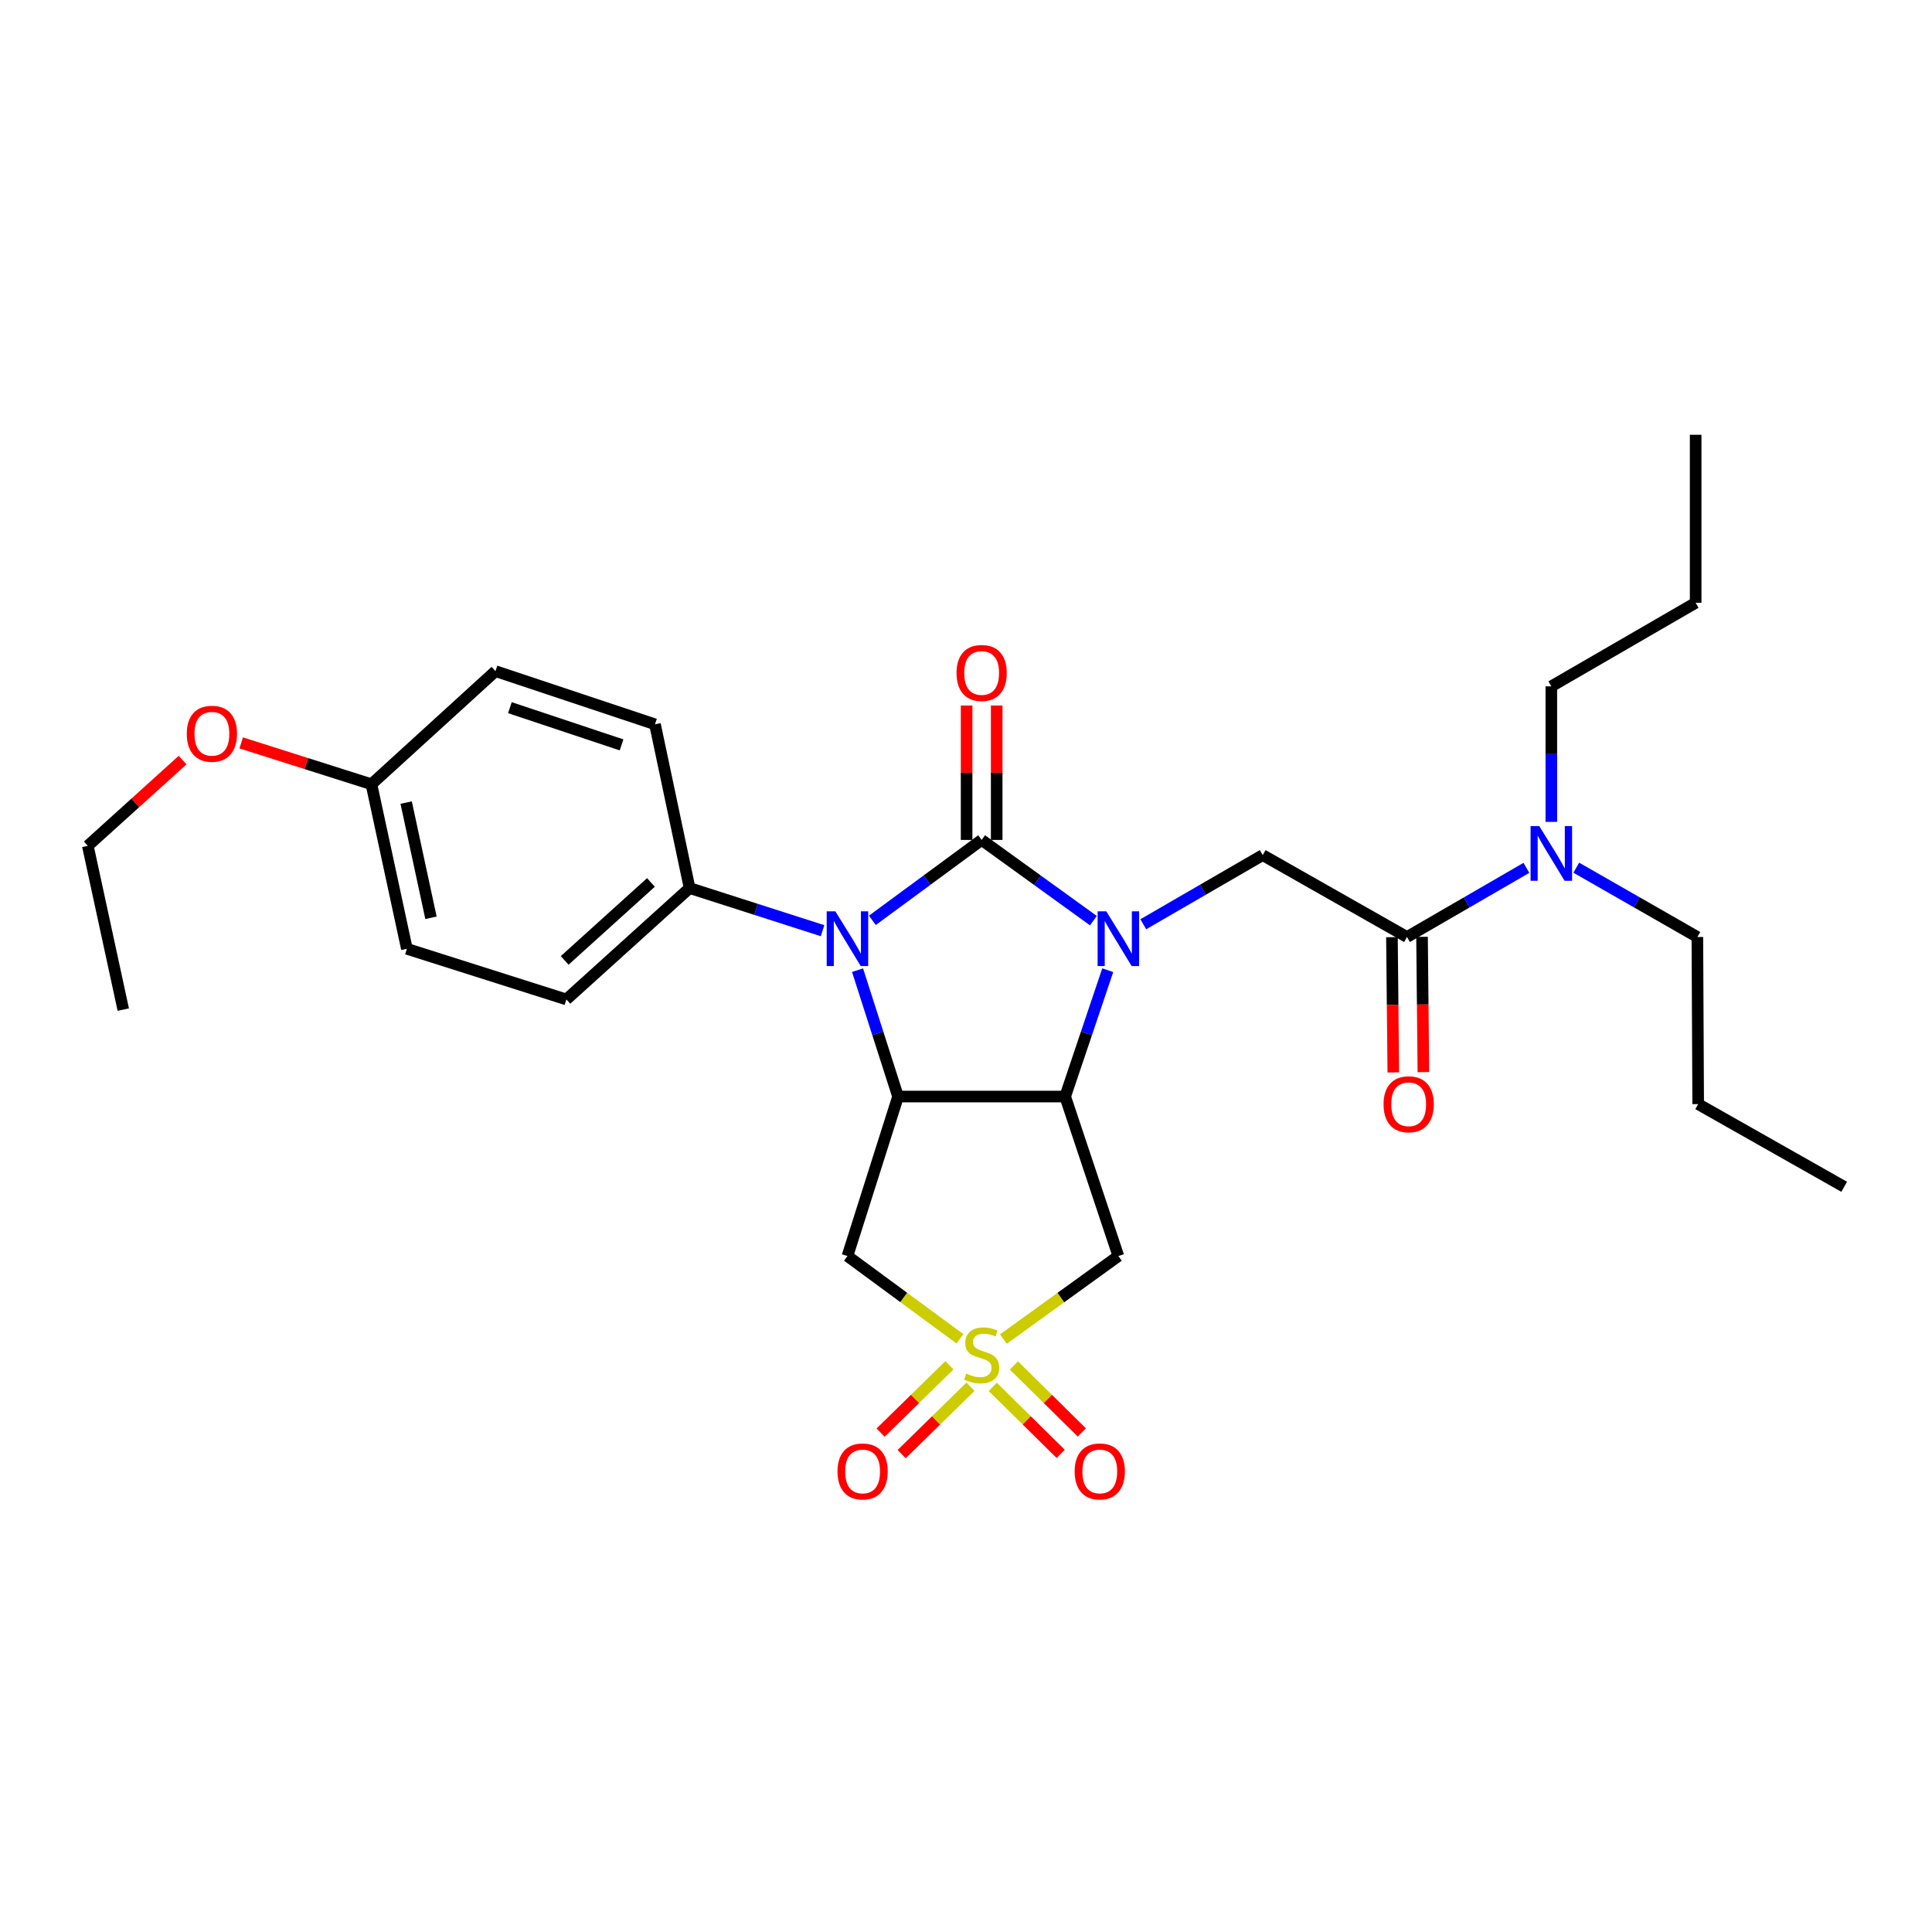 <?xml version='1.0' encoding='iso-8859-1'?>
<svg version='1.1' baseProfile='full'
              xmlns='http://www.w3.org/2000/svg'
                      xmlns:rdkit='http://www.rdkit.org/xml'
                      xmlns:xlink='http://www.w3.org/1999/xlink'
                  xml:space='preserve'
width='1000px' height='1000px' viewBox='0 0 1000 1000'>
<!-- END OF HEADER -->
<rect style='opacity:1.0;fill:#FFFFFF;stroke:none' width='1000' height='1000' x='0' y='0'> </rect>
<path class='bond-0' d='M 508.099,434.752 L 537.021,455.639' style='fill:none;fill-rule:evenodd;stroke:#000000;stroke-width:6px;stroke-linecap:butt;stroke-linejoin:miter;stroke-opacity:1' />
<path class='bond-0' d='M 537.021,455.639 L 565.943,476.526' style='fill:none;fill-rule:evenodd;stroke:#0000FF;stroke-width:6px;stroke-linecap:butt;stroke-linejoin:miter;stroke-opacity:1' />
<path class='bond-2' d='M 508.099,434.752 L 479.818,455.561' style='fill:none;fill-rule:evenodd;stroke:#000000;stroke-width:6px;stroke-linecap:butt;stroke-linejoin:miter;stroke-opacity:1' />
<path class='bond-2' d='M 479.818,455.561 L 451.536,476.369' style='fill:none;fill-rule:evenodd;stroke:#0000FF;stroke-width:6px;stroke-linecap:butt;stroke-linejoin:miter;stroke-opacity:1' />
<path class='bond-10' d='M 515.887,434.752 L 515.887,399.96' style='fill:none;fill-rule:evenodd;stroke:#000000;stroke-width:6px;stroke-linecap:butt;stroke-linejoin:miter;stroke-opacity:1' />
<path class='bond-10' d='M 515.887,399.96 L 515.887,365.168' style='fill:none;fill-rule:evenodd;stroke:#FF0000;stroke-width:6px;stroke-linecap:butt;stroke-linejoin:miter;stroke-opacity:1' />
<path class='bond-10' d='M 500.312,434.752 L 500.312,399.96' style='fill:none;fill-rule:evenodd;stroke:#000000;stroke-width:6px;stroke-linecap:butt;stroke-linejoin:miter;stroke-opacity:1' />
<path class='bond-10' d='M 500.312,399.96 L 500.312,365.168' style='fill:none;fill-rule:evenodd;stroke:#FF0000;stroke-width:6px;stroke-linecap:butt;stroke-linejoin:miter;stroke-opacity:1' />
<path class='bond-3' d='M 573.368,502.173 L 562.349,534.872' style='fill:none;fill-rule:evenodd;stroke:#0000FF;stroke-width:6px;stroke-linecap:butt;stroke-linejoin:miter;stroke-opacity:1' />
<path class='bond-3' d='M 562.349,534.872 L 551.331,567.57' style='fill:none;fill-rule:evenodd;stroke:#000000;stroke-width:6px;stroke-linecap:butt;stroke-linejoin:miter;stroke-opacity:1' />
<path class='bond-7' d='M 591.764,478.391 L 622.666,460.5' style='fill:none;fill-rule:evenodd;stroke:#0000FF;stroke-width:6px;stroke-linecap:butt;stroke-linejoin:miter;stroke-opacity:1' />
<path class='bond-7' d='M 622.666,460.5 L 653.569,442.609' style='fill:none;fill-rule:evenodd;stroke:#000000;stroke-width:6px;stroke-linecap:butt;stroke-linejoin:miter;stroke-opacity:1' />
<path class='bond-1' d='M 496.864,692.961 L 467.752,671.542' style='fill:none;fill-rule:evenodd;stroke:#CCCC00;stroke-width:6px;stroke-linecap:butt;stroke-linejoin:miter;stroke-opacity:1' />
<path class='bond-1' d='M 467.752,671.542 L 438.64,650.122' style='fill:none;fill-rule:evenodd;stroke:#000000;stroke-width:6px;stroke-linecap:butt;stroke-linejoin:miter;stroke-opacity:1' />
<path class='bond-11' d='M 513.858,717.846 L 531.44,735.186' style='fill:none;fill-rule:evenodd;stroke:#CCCC00;stroke-width:6px;stroke-linecap:butt;stroke-linejoin:miter;stroke-opacity:1' />
<path class='bond-11' d='M 531.44,735.186 L 549.022,752.527' style='fill:none;fill-rule:evenodd;stroke:#FF0000;stroke-width:6px;stroke-linecap:butt;stroke-linejoin:miter;stroke-opacity:1' />
<path class='bond-11' d='M 524.795,706.756 L 542.377,724.097' style='fill:none;fill-rule:evenodd;stroke:#CCCC00;stroke-width:6px;stroke-linecap:butt;stroke-linejoin:miter;stroke-opacity:1' />
<path class='bond-11' d='M 542.377,724.097 L 559.959,741.437' style='fill:none;fill-rule:evenodd;stroke:#FF0000;stroke-width:6px;stroke-linecap:butt;stroke-linejoin:miter;stroke-opacity:1' />
<path class='bond-12' d='M 491.417,706.659 L 473.61,724.089' style='fill:none;fill-rule:evenodd;stroke:#CCCC00;stroke-width:6px;stroke-linecap:butt;stroke-linejoin:miter;stroke-opacity:1' />
<path class='bond-12' d='M 473.61,724.089 L 455.803,741.518' style='fill:none;fill-rule:evenodd;stroke:#FF0000;stroke-width:6px;stroke-linecap:butt;stroke-linejoin:miter;stroke-opacity:1' />
<path class='bond-12' d='M 502.312,717.791 L 484.505,735.22' style='fill:none;fill-rule:evenodd;stroke:#CCCC00;stroke-width:6px;stroke-linecap:butt;stroke-linejoin:miter;stroke-opacity:1' />
<path class='bond-12' d='M 484.505,735.22 L 466.698,752.649' style='fill:none;fill-rule:evenodd;stroke:#FF0000;stroke-width:6px;stroke-linecap:butt;stroke-linejoin:miter;stroke-opacity:1' />
<path class='bond-30' d='M 519.362,693.095 L 549.114,671.608' style='fill:none;fill-rule:evenodd;stroke:#CCCC00;stroke-width:6px;stroke-linecap:butt;stroke-linejoin:miter;stroke-opacity:1' />
<path class='bond-30' d='M 549.114,671.608 L 578.866,650.122' style='fill:none;fill-rule:evenodd;stroke:#000000;stroke-width:6px;stroke-linecap:butt;stroke-linejoin:miter;stroke-opacity:1' />
<path class='bond-4' d='M 443.867,502.163 L 454.35,534.867' style='fill:none;fill-rule:evenodd;stroke:#0000FF;stroke-width:6px;stroke-linecap:butt;stroke-linejoin:miter;stroke-opacity:1' />
<path class='bond-4' d='M 454.35,534.867 L 464.833,567.57' style='fill:none;fill-rule:evenodd;stroke:#000000;stroke-width:6px;stroke-linecap:butt;stroke-linejoin:miter;stroke-opacity:1' />
<path class='bond-9' d='M 425.755,481.726 L 391.346,470.691' style='fill:none;fill-rule:evenodd;stroke:#0000FF;stroke-width:6px;stroke-linecap:butt;stroke-linejoin:miter;stroke-opacity:1' />
<path class='bond-9' d='M 391.346,470.691 L 356.936,459.656' style='fill:none;fill-rule:evenodd;stroke:#000000;stroke-width:6px;stroke-linecap:butt;stroke-linejoin:miter;stroke-opacity:1' />
<path class='bond-5' d='M 551.331,567.57 L 578.866,650.122' style='fill:none;fill-rule:evenodd;stroke:#000000;stroke-width:6px;stroke-linecap:butt;stroke-linejoin:miter;stroke-opacity:1' />
<path class='bond-29' d='M 551.331,567.57 L 464.833,567.57' style='fill:none;fill-rule:evenodd;stroke:#000000;stroke-width:6px;stroke-linecap:butt;stroke-linejoin:miter;stroke-opacity:1' />
<path class='bond-6' d='M 464.833,567.57 L 438.64,650.122' style='fill:none;fill-rule:evenodd;stroke:#000000;stroke-width:6px;stroke-linecap:butt;stroke-linejoin:miter;stroke-opacity:1' />
<path class='bond-8' d='M 653.569,442.609 L 728.255,484.992' style='fill:none;fill-rule:evenodd;stroke:#000000;stroke-width:6px;stroke-linecap:butt;stroke-linejoin:miter;stroke-opacity:1' />
<path class='bond-13' d='M 728.255,484.992 L 759.162,467.094' style='fill:none;fill-rule:evenodd;stroke:#000000;stroke-width:6px;stroke-linecap:butt;stroke-linejoin:miter;stroke-opacity:1' />
<path class='bond-13' d='M 759.162,467.094 L 790.068,449.196' style='fill:none;fill-rule:evenodd;stroke:#0000FF;stroke-width:6px;stroke-linecap:butt;stroke-linejoin:miter;stroke-opacity:1' />
<path class='bond-14' d='M 720.467,485.071 L 720.821,520.079' style='fill:none;fill-rule:evenodd;stroke:#000000;stroke-width:6px;stroke-linecap:butt;stroke-linejoin:miter;stroke-opacity:1' />
<path class='bond-14' d='M 720.821,520.079 L 721.175,555.086' style='fill:none;fill-rule:evenodd;stroke:#FF0000;stroke-width:6px;stroke-linecap:butt;stroke-linejoin:miter;stroke-opacity:1' />
<path class='bond-14' d='M 736.042,484.914 L 736.396,519.921' style='fill:none;fill-rule:evenodd;stroke:#000000;stroke-width:6px;stroke-linecap:butt;stroke-linejoin:miter;stroke-opacity:1' />
<path class='bond-14' d='M 736.396,519.921 L 736.75,554.929' style='fill:none;fill-rule:evenodd;stroke:#FF0000;stroke-width:6px;stroke-linecap:butt;stroke-linejoin:miter;stroke-opacity:1' />
<path class='bond-15' d='M 356.936,459.656 L 293.153,517.312' style='fill:none;fill-rule:evenodd;stroke:#000000;stroke-width:6px;stroke-linecap:butt;stroke-linejoin:miter;stroke-opacity:1' />
<path class='bond-15' d='M 336.924,456.75 L 292.276,497.109' style='fill:none;fill-rule:evenodd;stroke:#000000;stroke-width:6px;stroke-linecap:butt;stroke-linejoin:miter;stroke-opacity:1' />
<path class='bond-16' d='M 356.936,459.656 L 339.024,374.897' style='fill:none;fill-rule:evenodd;stroke:#000000;stroke-width:6px;stroke-linecap:butt;stroke-linejoin:miter;stroke-opacity:1' />
<path class='bond-21' d='M 802.967,425.405 L 802.967,390.33' style='fill:none;fill-rule:evenodd;stroke:#0000FF;stroke-width:6px;stroke-linecap:butt;stroke-linejoin:miter;stroke-opacity:1' />
<path class='bond-21' d='M 802.967,390.33 L 802.967,355.255' style='fill:none;fill-rule:evenodd;stroke:#000000;stroke-width:6px;stroke-linecap:butt;stroke-linejoin:miter;stroke-opacity:1' />
<path class='bond-22' d='M 815.884,449.12 L 847.218,467.056' style='fill:none;fill-rule:evenodd;stroke:#0000FF;stroke-width:6px;stroke-linecap:butt;stroke-linejoin:miter;stroke-opacity:1' />
<path class='bond-22' d='M 847.218,467.056 L 878.553,484.992' style='fill:none;fill-rule:evenodd;stroke:#000000;stroke-width:6px;stroke-linecap:butt;stroke-linejoin:miter;stroke-opacity:1' />
<path class='bond-18' d='M 293.153,517.312 L 210.601,491.102' style='fill:none;fill-rule:evenodd;stroke:#000000;stroke-width:6px;stroke-linecap:butt;stroke-linejoin:miter;stroke-opacity:1' />
<path class='bond-19' d='M 339.024,374.897 L 256.464,347.38' style='fill:none;fill-rule:evenodd;stroke:#000000;stroke-width:6px;stroke-linecap:butt;stroke-linejoin:miter;stroke-opacity:1' />
<path class='bond-19' d='M 321.715,385.547 L 263.923,366.284' style='fill:none;fill-rule:evenodd;stroke:#000000;stroke-width:6px;stroke-linecap:butt;stroke-linejoin:miter;stroke-opacity:1' />
<path class='bond-17' d='M 192.248,405.919 L 256.464,347.38' style='fill:none;fill-rule:evenodd;stroke:#000000;stroke-width:6px;stroke-linecap:butt;stroke-linejoin:miter;stroke-opacity:1' />
<path class='bond-20' d='M 192.248,405.919 L 158.546,395.221' style='fill:none;fill-rule:evenodd;stroke:#000000;stroke-width:6px;stroke-linecap:butt;stroke-linejoin:miter;stroke-opacity:1' />
<path class='bond-20' d='M 158.546,395.221 L 124.845,384.523' style='fill:none;fill-rule:evenodd;stroke:#FF0000;stroke-width:6px;stroke-linecap:butt;stroke-linejoin:miter;stroke-opacity:1' />
<path class='bond-31' d='M 192.248,405.919 L 210.601,491.102' style='fill:none;fill-rule:evenodd;stroke:#000000;stroke-width:6px;stroke-linecap:butt;stroke-linejoin:miter;stroke-opacity:1' />
<path class='bond-31' d='M 210.227,415.416 L 223.075,475.044' style='fill:none;fill-rule:evenodd;stroke:#000000;stroke-width:6px;stroke-linecap:butt;stroke-linejoin:miter;stroke-opacity:1' />
<path class='bond-23' d='M 94.514,393.427 L 69.984,415.617' style='fill:none;fill-rule:evenodd;stroke:#FF0000;stroke-width:6px;stroke-linecap:butt;stroke-linejoin:miter;stroke-opacity:1' />
<path class='bond-23' d='M 69.984,415.617 L 45.455,437.806' style='fill:none;fill-rule:evenodd;stroke:#000000;stroke-width:6px;stroke-linecap:butt;stroke-linejoin:miter;stroke-opacity:1' />
<path class='bond-25' d='M 802.967,355.255 L 877.67,311.997' style='fill:none;fill-rule:evenodd;stroke:#000000;stroke-width:6px;stroke-linecap:butt;stroke-linejoin:miter;stroke-opacity:1' />
<path class='bond-24' d='M 878.553,484.992 L 878.977,571.49' style='fill:none;fill-rule:evenodd;stroke:#000000;stroke-width:6px;stroke-linecap:butt;stroke-linejoin:miter;stroke-opacity:1' />
<path class='bond-26' d='M 45.455,437.806 L 63.808,522.565' style='fill:none;fill-rule:evenodd;stroke:#000000;stroke-width:6px;stroke-linecap:butt;stroke-linejoin:miter;stroke-opacity:1' />
<path class='bond-28' d='M 878.977,571.49 L 954.545,614.28' style='fill:none;fill-rule:evenodd;stroke:#000000;stroke-width:6px;stroke-linecap:butt;stroke-linejoin:miter;stroke-opacity:1' />
<path class='bond-27' d='M 877.67,311.997 L 877.67,225.049' style='fill:none;fill-rule:evenodd;stroke:#000000;stroke-width:6px;stroke-linecap:butt;stroke-linejoin:miter;stroke-opacity:1' />
<path  class='atom-1' d='M 572.606 471.698
L 581.886 486.698
Q 582.806 488.178, 584.286 490.858
Q 585.766 493.538, 585.846 493.698
L 585.846 471.698
L 589.606 471.698
L 589.606 500.018
L 585.726 500.018
L 575.766 483.618
Q 574.606 481.698, 573.366 479.498
Q 572.166 477.298, 571.806 476.618
L 571.806 500.018
L 568.126 500.018
L 568.126 471.698
L 572.606 471.698
' fill='#0000FF'/>
<path  class='atom-2' d='M 500.099 710.948
Q 500.419 711.068, 501.739 711.628
Q 503.059 712.188, 504.499 712.548
Q 505.979 712.868, 507.419 712.868
Q 510.099 712.868, 511.659 711.588
Q 513.219 710.268, 513.219 707.988
Q 513.219 706.428, 512.419 705.468
Q 511.659 704.508, 510.459 703.988
Q 509.259 703.468, 507.259 702.868
Q 504.739 702.108, 503.219 701.388
Q 501.739 700.668, 500.659 699.148
Q 499.619 697.628, 499.619 695.068
Q 499.619 691.508, 502.019 689.308
Q 504.459 687.108, 509.259 687.108
Q 512.539 687.108, 516.259 688.668
L 515.339 691.748
Q 511.939 690.348, 509.379 690.348
Q 506.619 690.348, 505.099 691.508
Q 503.579 692.628, 503.619 694.588
Q 503.619 696.108, 504.379 697.028
Q 505.179 697.948, 506.299 698.468
Q 507.459 698.988, 509.379 699.588
Q 511.939 700.388, 513.459 701.188
Q 514.979 701.988, 516.059 703.628
Q 517.179 705.228, 517.179 707.988
Q 517.179 711.908, 514.539 714.028
Q 511.939 716.108, 507.579 716.108
Q 505.059 716.108, 503.139 715.548
Q 501.259 715.028, 499.019 714.108
L 500.099 710.948
' fill='#CCCC00'/>
<path  class='atom-3' d='M 432.38 471.698
L 441.66 486.698
Q 442.58 488.178, 444.06 490.858
Q 445.54 493.538, 445.62 493.698
L 445.62 471.698
L 449.38 471.698
L 449.38 500.018
L 445.5 500.018
L 435.54 483.618
Q 434.38 481.698, 433.14 479.498
Q 431.94 477.298, 431.58 476.618
L 431.58 500.018
L 427.9 500.018
L 427.9 471.698
L 432.38 471.698
' fill='#0000FF'/>
<path  class='atom-11' d='M 495.099 348.325
Q 495.099 341.525, 498.459 337.725
Q 501.819 333.925, 508.099 333.925
Q 514.379 333.925, 517.739 337.725
Q 521.099 341.525, 521.099 348.325
Q 521.099 355.205, 517.699 359.125
Q 514.299 363.005, 508.099 363.005
Q 501.859 363.005, 498.459 359.125
Q 495.099 355.245, 495.099 348.325
M 508.099 359.805
Q 512.419 359.805, 514.739 356.925
Q 517.099 354.005, 517.099 348.325
Q 517.099 342.765, 514.739 339.965
Q 512.419 337.125, 508.099 337.125
Q 503.779 337.125, 501.419 339.925
Q 499.099 342.725, 499.099 348.325
Q 499.099 354.045, 501.419 356.925
Q 503.779 359.805, 508.099 359.805
' fill='#FF0000'/>
<path  class='atom-12' d='M 556.243 761.612
Q 556.243 754.812, 559.603 751.012
Q 562.963 747.212, 569.243 747.212
Q 575.523 747.212, 578.883 751.012
Q 582.243 754.812, 582.243 761.612
Q 582.243 768.492, 578.843 772.412
Q 575.443 776.292, 569.243 776.292
Q 563.003 776.292, 559.603 772.412
Q 556.243 768.532, 556.243 761.612
M 569.243 773.092
Q 573.563 773.092, 575.883 770.212
Q 578.243 767.292, 578.243 761.612
Q 578.243 756.052, 575.883 753.252
Q 573.563 750.412, 569.243 750.412
Q 564.923 750.412, 562.563 753.212
Q 560.243 756.012, 560.243 761.612
Q 560.243 767.332, 562.563 770.212
Q 564.923 773.092, 569.243 773.092
' fill='#FF0000'/>
<path  class='atom-13' d='M 433.488 761.612
Q 433.488 754.812, 436.848 751.012
Q 440.208 747.212, 446.488 747.212
Q 452.768 747.212, 456.128 751.012
Q 459.488 754.812, 459.488 761.612
Q 459.488 768.492, 456.088 772.412
Q 452.688 776.292, 446.488 776.292
Q 440.248 776.292, 436.848 772.412
Q 433.488 768.532, 433.488 761.612
M 446.488 773.092
Q 450.808 773.092, 453.128 770.212
Q 455.488 767.292, 455.488 761.612
Q 455.488 756.052, 453.128 753.252
Q 450.808 750.412, 446.488 750.412
Q 442.168 750.412, 439.808 753.212
Q 437.488 756.012, 437.488 761.612
Q 437.488 767.332, 439.808 770.212
Q 442.168 773.092, 446.488 773.092
' fill='#FF0000'/>
<path  class='atom-14' d='M 796.707 427.566
L 805.987 442.566
Q 806.907 444.046, 808.387 446.726
Q 809.867 449.406, 809.947 449.566
L 809.947 427.566
L 813.707 427.566
L 813.707 455.886
L 809.827 455.886
L 799.867 439.486
Q 798.707 437.566, 797.467 435.366
Q 796.267 433.166, 795.907 432.486
L 795.907 455.886
L 792.227 455.886
L 792.227 427.566
L 796.707 427.566
' fill='#0000FF'/>
<path  class='atom-15' d='M 716.129 571.57
Q 716.129 564.77, 719.489 560.97
Q 722.849 557.17, 729.129 557.17
Q 735.409 557.17, 738.769 560.97
Q 742.129 564.77, 742.129 571.57
Q 742.129 578.45, 738.729 582.37
Q 735.329 586.25, 729.129 586.25
Q 722.889 586.25, 719.489 582.37
Q 716.129 578.49, 716.129 571.57
M 729.129 583.05
Q 733.449 583.05, 735.769 580.17
Q 738.129 577.25, 738.129 571.57
Q 738.129 566.01, 735.769 563.21
Q 733.449 560.37, 729.129 560.37
Q 724.809 560.37, 722.449 563.17
Q 720.129 565.97, 720.129 571.57
Q 720.129 577.29, 722.449 580.17
Q 724.809 583.05, 729.129 583.05
' fill='#FF0000'/>
<path  class='atom-21' d='M 96.679 379.789
Q 96.679 372.989, 100.039 369.189
Q 103.399 365.389, 109.679 365.389
Q 115.959 365.389, 119.319 369.189
Q 122.679 372.989, 122.679 379.789
Q 122.679 386.669, 119.279 390.589
Q 115.879 394.469, 109.679 394.469
Q 103.439 394.469, 100.039 390.589
Q 96.679 386.709, 96.679 379.789
M 109.679 391.269
Q 113.999 391.269, 116.319 388.389
Q 118.679 385.469, 118.679 379.789
Q 118.679 374.229, 116.319 371.429
Q 113.999 368.589, 109.679 368.589
Q 105.359 368.589, 102.999 371.389
Q 100.679 374.189, 100.679 379.789
Q 100.679 385.509, 102.999 388.389
Q 105.359 391.269, 109.679 391.269
' fill='#FF0000'/>
</svg>
